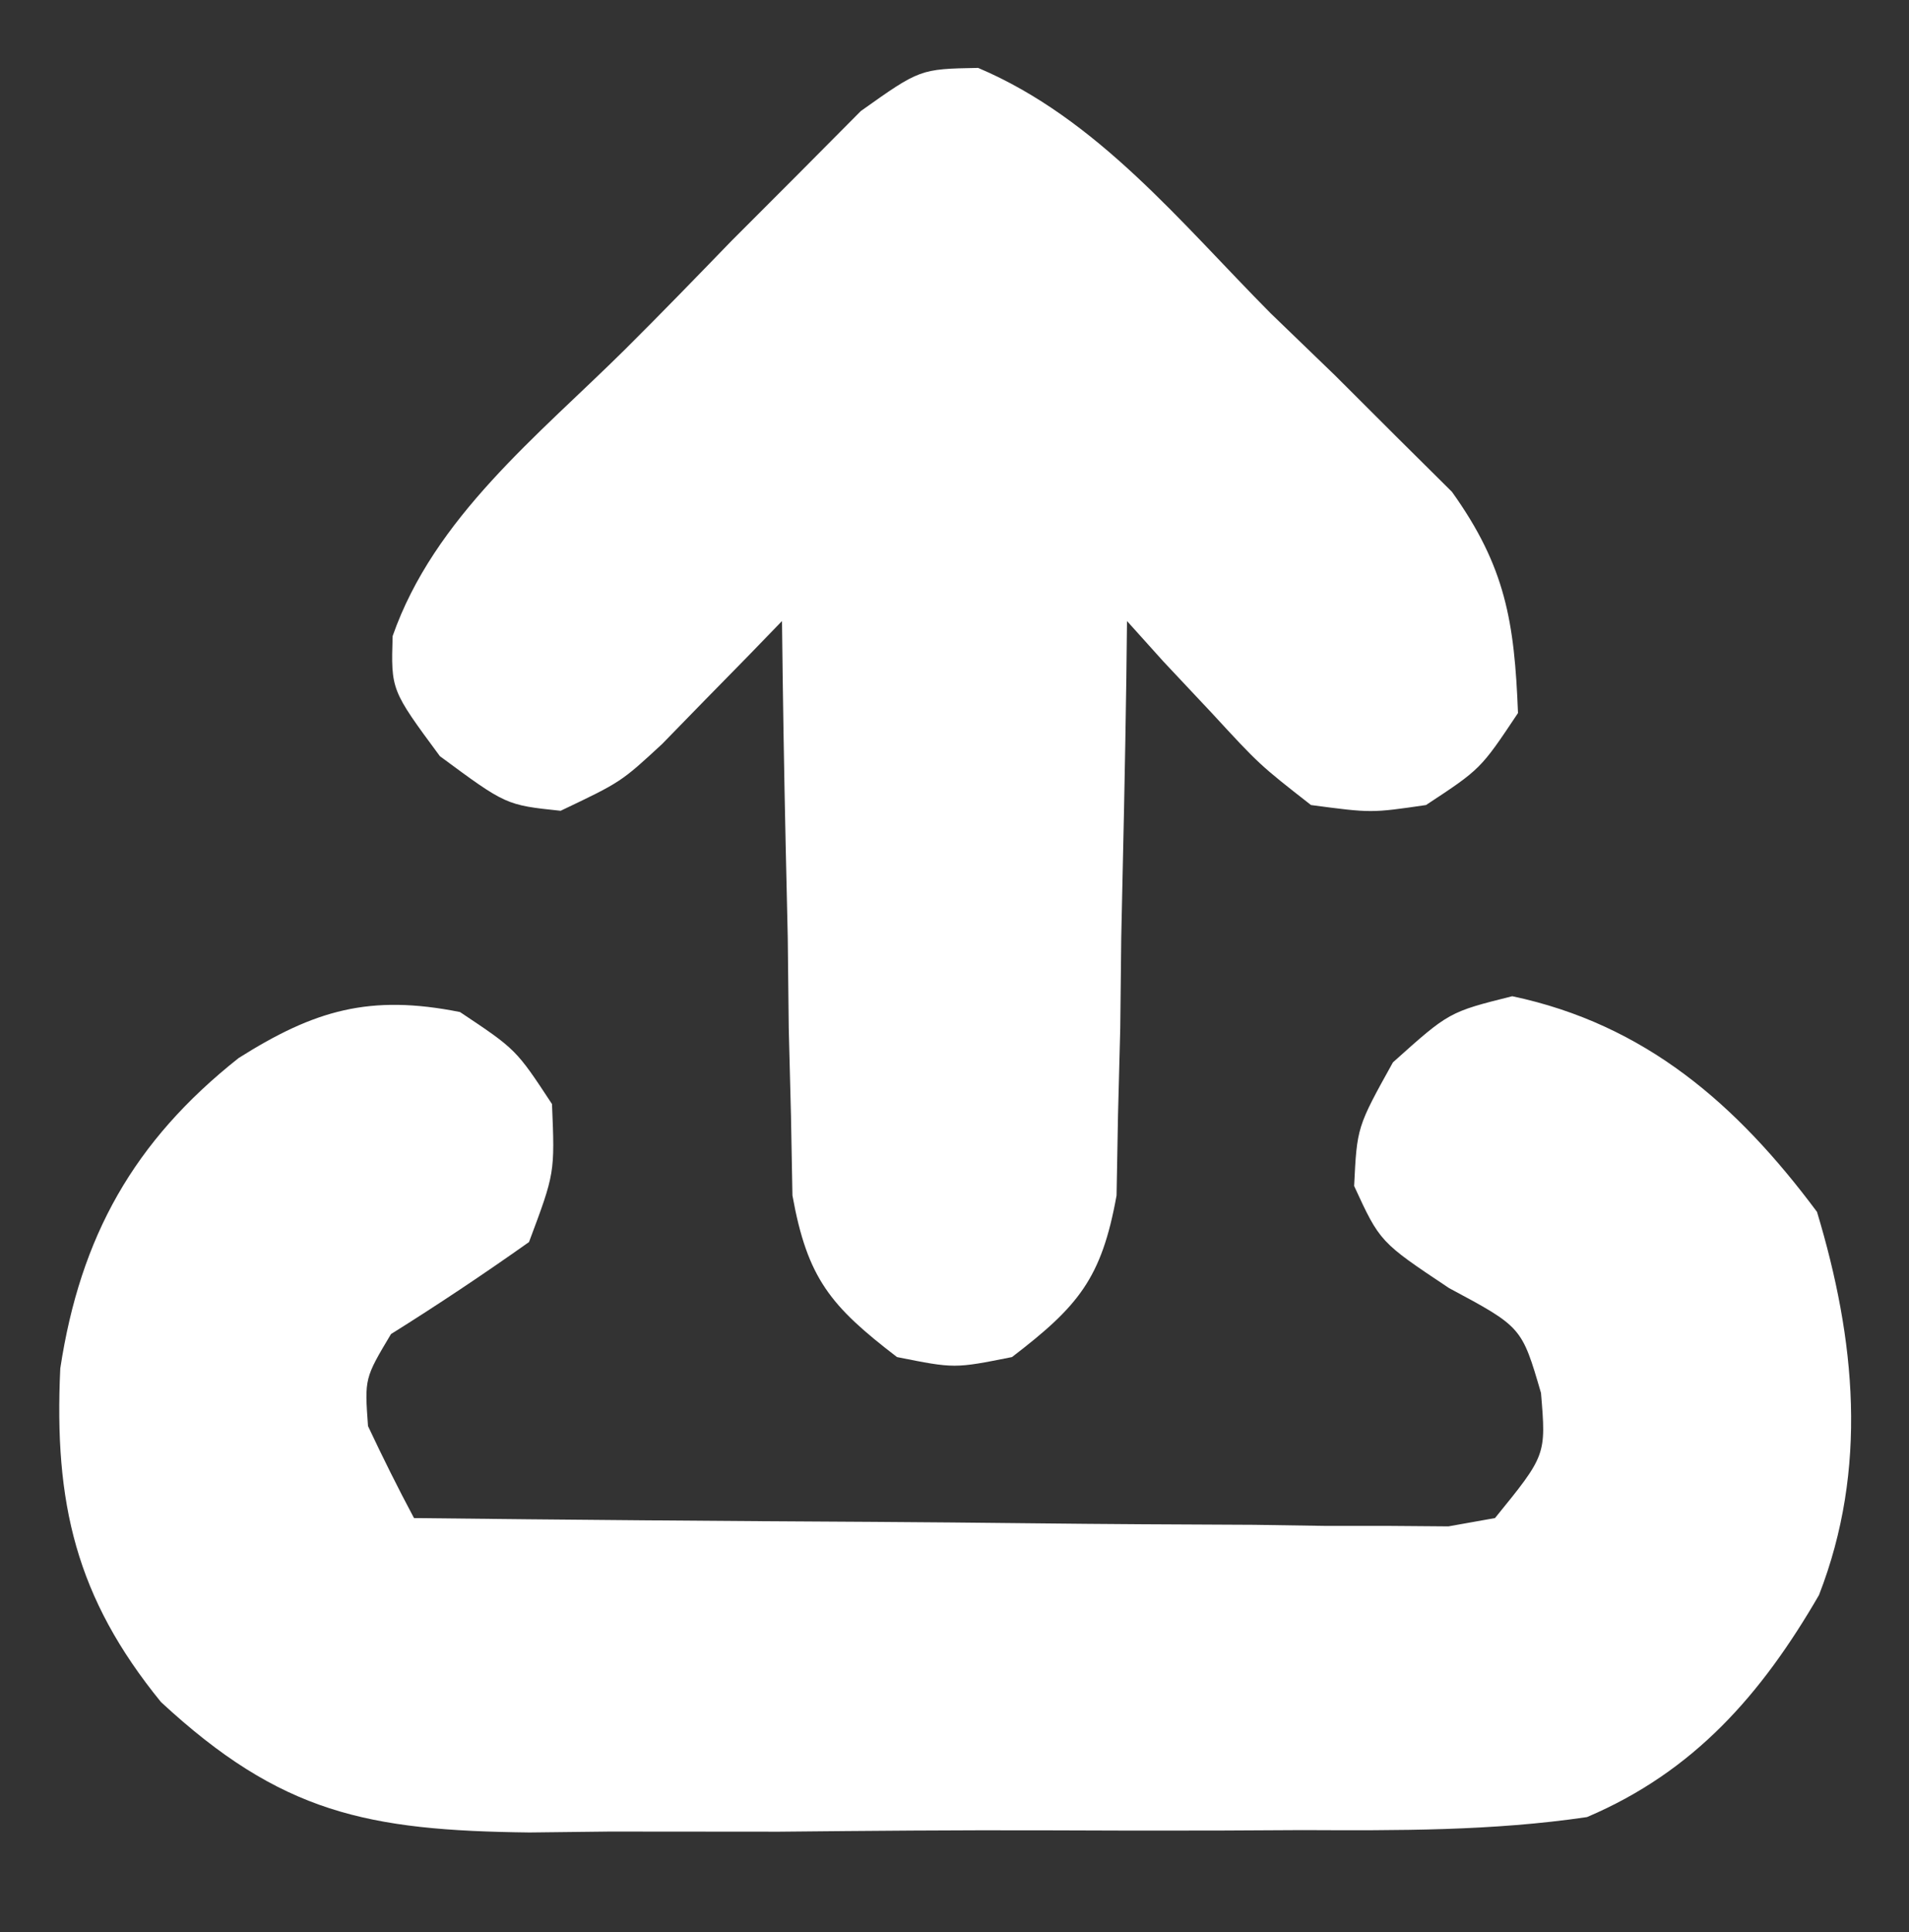 <?xml version="1.0" encoding="UTF-8"?>
<svg version="1.1" xmlns="http://www.w3.org/2000/svg" width="83" height="84">
<rect width="100%" height="100%" fill="#333333" stroke="none"/>
<path d="M0 0 C2.438 1.625 2.438 1.625 4 4 C4.125 7 4.125 7 3 10 C1.039 11.389 -0.962 12.726 -3 14 C-4.149 15.925 -4.149 15.925 -4 18 C-3.365 19.349 -2.702 20.685 -2 22 C4.657 22.076 11.314 22.129 17.971 22.165 C20.237 22.18 22.503 22.2 24.769 22.226 C28.02 22.263 31.272 22.28 34.523 22.293 C35.541 22.308 36.559 22.324 37.608 22.34 C39.019 22.34 39.019 22.34 40.458 22.341 C41.289 22.347 42.12 22.354 42.975 22.361 C43.643 22.242 44.312 22.123 45 22 C47.225 19.263 47.225 19.263 47 16.562 C46.163 13.694 46.163 13.694 43 12 C40 10 40 10 38.875 7.562 C39 5 39 5 40.562 2.188 C43 0 43 0 45.75 -0.688 C51.531 0.535 55.519 4.009 59 8.688 C60.675 14.237 61.227 19.847 59.086 25.348 C56.59 29.656 53.666 33.017 49 35 C44.878 35.607 40.79 35.584 36.629 35.566 C35.433 35.573 34.238 35.579 33.006 35.585 C30.482 35.592 27.957 35.589 25.433 35.576 C21.579 35.563 17.727 35.597 13.873 35.635 C11.417 35.636 8.96 35.634 6.504 35.629 C5.356 35.642 4.208 35.655 3.025 35.669 C-4.018 35.587 -7.781 34.836 -13 30 C-16.704 25.452 -17.655 21.348 -17.379 15.492 C-16.507 9.756 -14.178 5.604 -9.625 2 C-6.33 -0.082 -3.923 -0.785 0 0 Z " fill="#FFFFFF" transform="translate(20,44)"/>
<path d="M0 0 C5.188 2.199 8.811 6.733 12.723 10.673 C13.646 11.564 14.569 12.454 15.52 13.372 C16.396 14.247 17.273 15.123 18.176 16.024 C18.977 16.819 19.777 17.614 20.603 18.433 C22.931 21.689 23.318 24.078 23.473 28.048 C21.848 30.485 21.848 30.485 19.473 32.048 C17.094 32.396 17.094 32.396 14.473 32.048 C12.234 30.298 12.234 30.298 10.16 28.048 C9.463 27.305 8.765 26.563 8.047 25.798 C7.268 24.932 7.268 24.932 6.473 24.048 C6.463 24.875 6.454 25.702 6.444 26.555 C6.391 30.303 6.307 34.05 6.223 37.798 C6.201 39.751 6.201 39.751 6.18 41.743 C6.147 42.994 6.115 44.244 6.082 45.532 C6.051 47.26 6.051 47.26 6.019 49.023 C5.366 52.64 4.356 53.837 1.473 56.048 C-1.027 56.548 -1.027 56.548 -3.527 56.048 C-6.41 53.837 -7.421 52.64 -8.073 49.023 C-8.094 47.871 -8.115 46.719 -8.137 45.532 C-8.169 44.282 -8.201 43.031 -8.234 41.743 C-8.249 40.441 -8.263 39.139 -8.277 37.798 C-8.307 36.48 -8.337 35.163 -8.367 33.806 C-8.438 30.553 -8.491 27.301 -8.527 24.048 C-9.002 24.539 -9.477 25.029 -9.966 25.535 C-10.592 26.174 -11.218 26.812 -11.863 27.47 C-12.483 28.105 -13.102 28.74 -13.74 29.395 C-15.527 31.048 -15.527 31.048 -18.152 32.298 C-20.527 32.048 -20.527 32.048 -23.402 29.923 C-25.527 27.048 -25.527 27.048 -25.456 24.702 C-23.649 19.539 -19.146 16.002 -15.327 12.216 C-13.778 10.674 -12.258 9.107 -10.738 7.536 C-9.758 6.551 -8.776 5.568 -7.793 4.587 C-6.904 3.692 -6.015 2.797 -5.099 1.875 C-2.527 0.048 -2.527 0.048 0 0 Z " fill="#FFFFFF" transform="translate(42.527,2.952)"/>
</svg>

